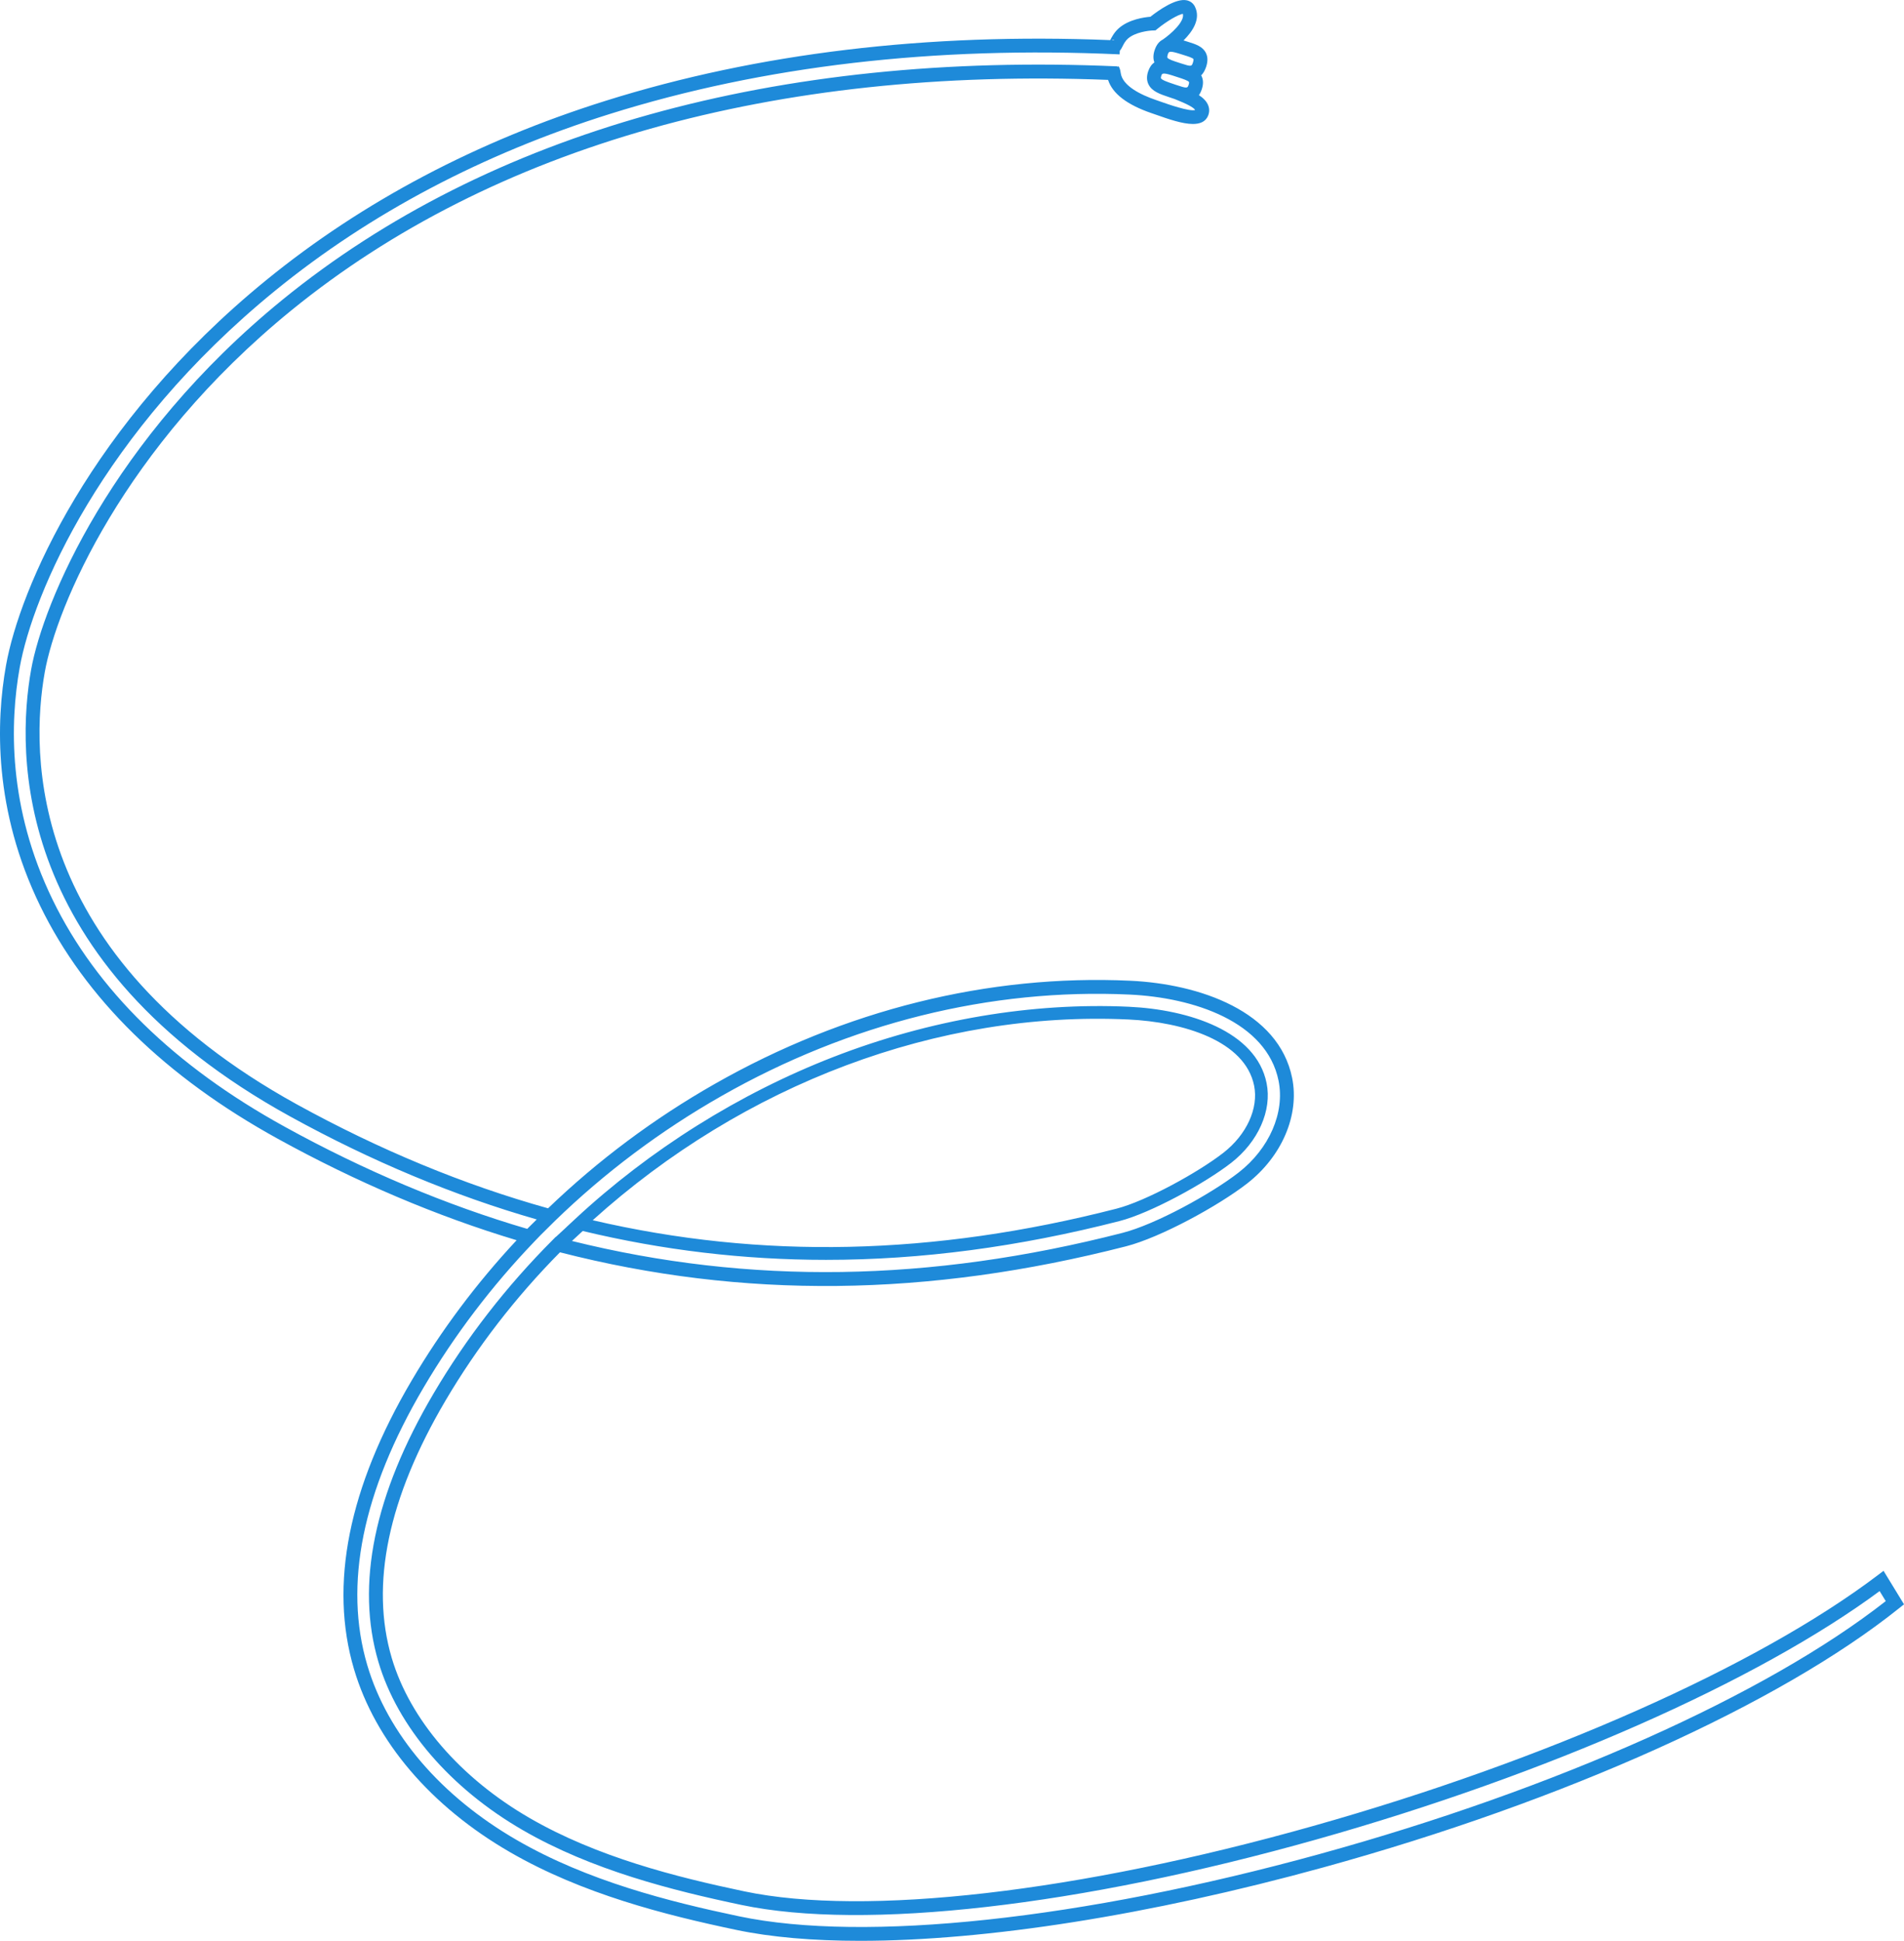 <?xml version="1.0" encoding="UTF-8"?> <svg xmlns="http://www.w3.org/2000/svg" id="_Слой_2" data-name="Слой 2" viewBox="0 0 680.99 694"><defs><style> .cls-1 { fill: #1e8ad9; } </style></defs><g id="Layer_1" data-name="Layer 1"><path class="cls-1" d="m673.67,561.7l-2.18,1.65c-43.11,32.61-118.55,66.09-201.79,89.58-84.13,23.74-160.21,32.48-203.5,23.38-24.41-5.13-52.62-12.25-76.71-26.18-24.86-14.36-42.86-35.24-49.38-57.28-7.76-26.24-1.29-57.21,19.24-92.04,11.24-19.07,25-36.89,40.93-53.01,65.33,16.75,131.58,16.05,202.49-2.15,12.31-3.16,33-14.46,43.29-22.46,12.46-9.69,18.77-24.5,16.09-37.74-4.83-23.87-33.09-33.61-57.93-34.76-50.68-2.35-102.07,10.41-148.63,36.93-21.7,12.35-41.73,27.3-59.57,44.45-30.06-8.39-60.29-20.89-89.85-37.17C9.37,341.56,10.88,269.02,16.02,240.3c4.17-23.28,27.96-80.27,88.16-129.3C176.17,52.36,277.15,23.9,396.32,28.57c1.57,4.9,6.77,8.89,15.52,11.89.5.17,1.06.37,1.65.57,4.37,1.54,9.37,3.3,13.17,3.3,2.51,0,4.49-.77,5.4-2.89.54-1.27.55-2.6.03-3.86-.59-1.43-1.79-2.58-3.28-3.55.39-.56.73-1.23,1.01-2.06.62-1.83.59-3.45-.09-4.82-.03-.07-.08-.12-.12-.19.71-.69,1.32-1.68,1.78-3.06.65-1.97.61-3.62-.12-5.04-1.18-2.29-3.75-3.09-6.23-3.86l-.92-.29c-.26-.08-.53-.17-.81-.25,3.2-3.16,6.3-7.7,4.04-12.14-.59-1.15-1.62-1.94-2.9-2.21-3.85-.81-9.97,3.5-13,5.89-2.14.17-7.65.9-11.28,4.09-1.67,1.47-2.55,3.21-3.08,4.26-65.41-2.64-126.08,4.64-180.39,21.67-46.08,14.45-86.92,36-121.39,64.08C32.03,151.62,6.99,210.91,2.17,237.82c-3.65,20.36-4.49,51.83,12.21,86.13,16.09,33.05,44.69,61.06,85.01,83.27,28.1,15.48,56.81,27.67,85.39,36.26-14.37,15.4-27,32.27-37.55,50.18-22.59,38.33-29.53,73.05-20.62,103.18,7.64,25.84,27.47,49.09,55.84,65.48,25.85,14.93,55.38,22.42,80.85,27.77,12.51,2.63,27.46,3.91,44.33,3.91,44.9,0,103.42-9.1,165.75-26.27,86.07-23.7,163.04-58.35,205.9-92.69l1.71-1.37-7.32-11.98ZM415.34,27.12c.16-.48.27-.82.99-.82s1.92.31,4.28,1.1l1.01.33c1.36.44,3.41,1.12,3.66,1.62.03.06.06.36-.16,1.01-.4,1.16-.47,1.36-4.53-.02l-1-.34c-1.7-.57-4.03-1.35-4.36-2.01-.05-.1-.05-.39.12-.88Zm11.51-5.98c.04.07.08.44-.18,1.22-.46,1.39-.51,1.54-4.23.32l-.83-.27-.12-.04c-1.54-.49-3.65-1.16-3.96-1.76-.06-.12-.06-.48.13-1.09.38-1.18.49-1.5,4.94-.08l.96.3c1.15.36,3.07.95,3.29,1.4Zm-28.45-6.91v.17c-.27-.01-.53-.02-.79-.03.23-.08.49-.15.79-.14ZM101.78,402.87c-39.41-21.71-67.31-48.99-82.94-81.1-16.11-33.1-15.3-63.45-11.79-83.08,4.7-26.24,29.23-84.14,91.37-134.76,33.97-27.67,74.26-48.93,119.74-63.19,54.75-17.16,116.08-24.33,182.29-21.3l.06-1.29c.43-.5.74-1.09.98-1.57.44-.87.98-1.95,1.94-2.79,2.58-2.27,7.37-2.87,8.99-2.9l.85-.02.66-.54c3.42-2.78,7.54-5.18,9.14-5.38.72,2.77-4.36,7.27-7.2,9.21-1.22.62-2.26,1.79-2.92,3.82-.52,1.61-.55,3.06-.07,4.33-.93.64-1.7,1.66-2.23,3.22-.58,1.73-.54,3.31.14,4.67,1.25,2.5,4.15,3.47,7.23,4.5l.98.33c.38.13.77.26,1.18.4.33.14.74.31,1.23.51,4.56,1.83,5.77,2.88,6.04,3.4-2.16.59-9.73-2.08-12.3-2.98-.6-.21-1.17-.41-1.68-.59-5.44-1.86-12.04-5.06-12.64-9.71-.15-1.2-.42-1.78-.73-2.36l-.41.22v-.19c-121.79-5.36-225.04,23.49-298.62,83.42C39.73,157.1,15.42,215.52,11.14,239.42c-5.33,29.77-6.98,104.94,92.65,159.81,29.01,15.98,58.65,28.35,88.18,36.82l-3.4,3.37c-29.03-8.52-58.22-20.81-86.79-36.55Zm370.28,260.08c-85.04,23.42-162.71,31.75-207.75,22.28-25.09-5.27-54.15-12.63-79.39-27.21-27.26-15.75-46.28-37.98-53.56-62.59-8.51-28.76-1.73-62.16,20.13-99.26,11.04-18.73,24.38-36.3,39.65-52.22l2.14-2.23,5.17-5.12c17.79-17.27,37.84-32.3,59.59-44.68,45.75-26.05,96.22-38.59,145.95-36.28,22.97,1.07,49.03,9.71,53.3,30.79,2.31,11.41-3.3,24.3-14.28,32.84-9.9,7.7-29.74,18.56-41.48,21.57-68.98,17.7-133.46,18.65-196.97,2.91l3.86-3.57c28.71,6.88,57.6,10.32,87.02,10.32,34.1,0,68.93-4.62,105-13.88,11.05-2.84,30.52-13.51,39.89-20.79,9.69-7.54,14.67-18.74,12.68-28.53-3.77-18.62-27.9-26.31-49.23-27.3-34.67-1.61-71.19,4.58-105.57,17.9-33.77,13.09-65.76,33.15-92.51,58l-3.1,2.88h.02s-3.8,3.52-3.8,3.52l-.06-.02-1,1.01c-16.65,16.68-31.01,35.18-42.69,55-21.26,36.07-27.89,68.35-19.73,95.97,6.87,23.25,25.7,45.18,51.65,60.17,24.69,14.28,53.37,21.53,78.17,26.74,44.04,9.25,121,.48,205.87-23.46,82.42-23.25,157.33-56.32,201.24-88.76l2.19,3.58c-42.69,33.49-118.09,67.2-202.41,90.42Zm-260.08-226.61c54.12-48.82,123.72-74.95,191.6-71.79,19.61.91,41.72,7.6,44.97,23.65,1.64,8.12-2.68,17.55-11.01,24.03-9.02,7.02-27.68,17.27-38.22,19.97-65.56,16.82-126.89,18.18-187.34,4.13Z"></path></g></svg> 